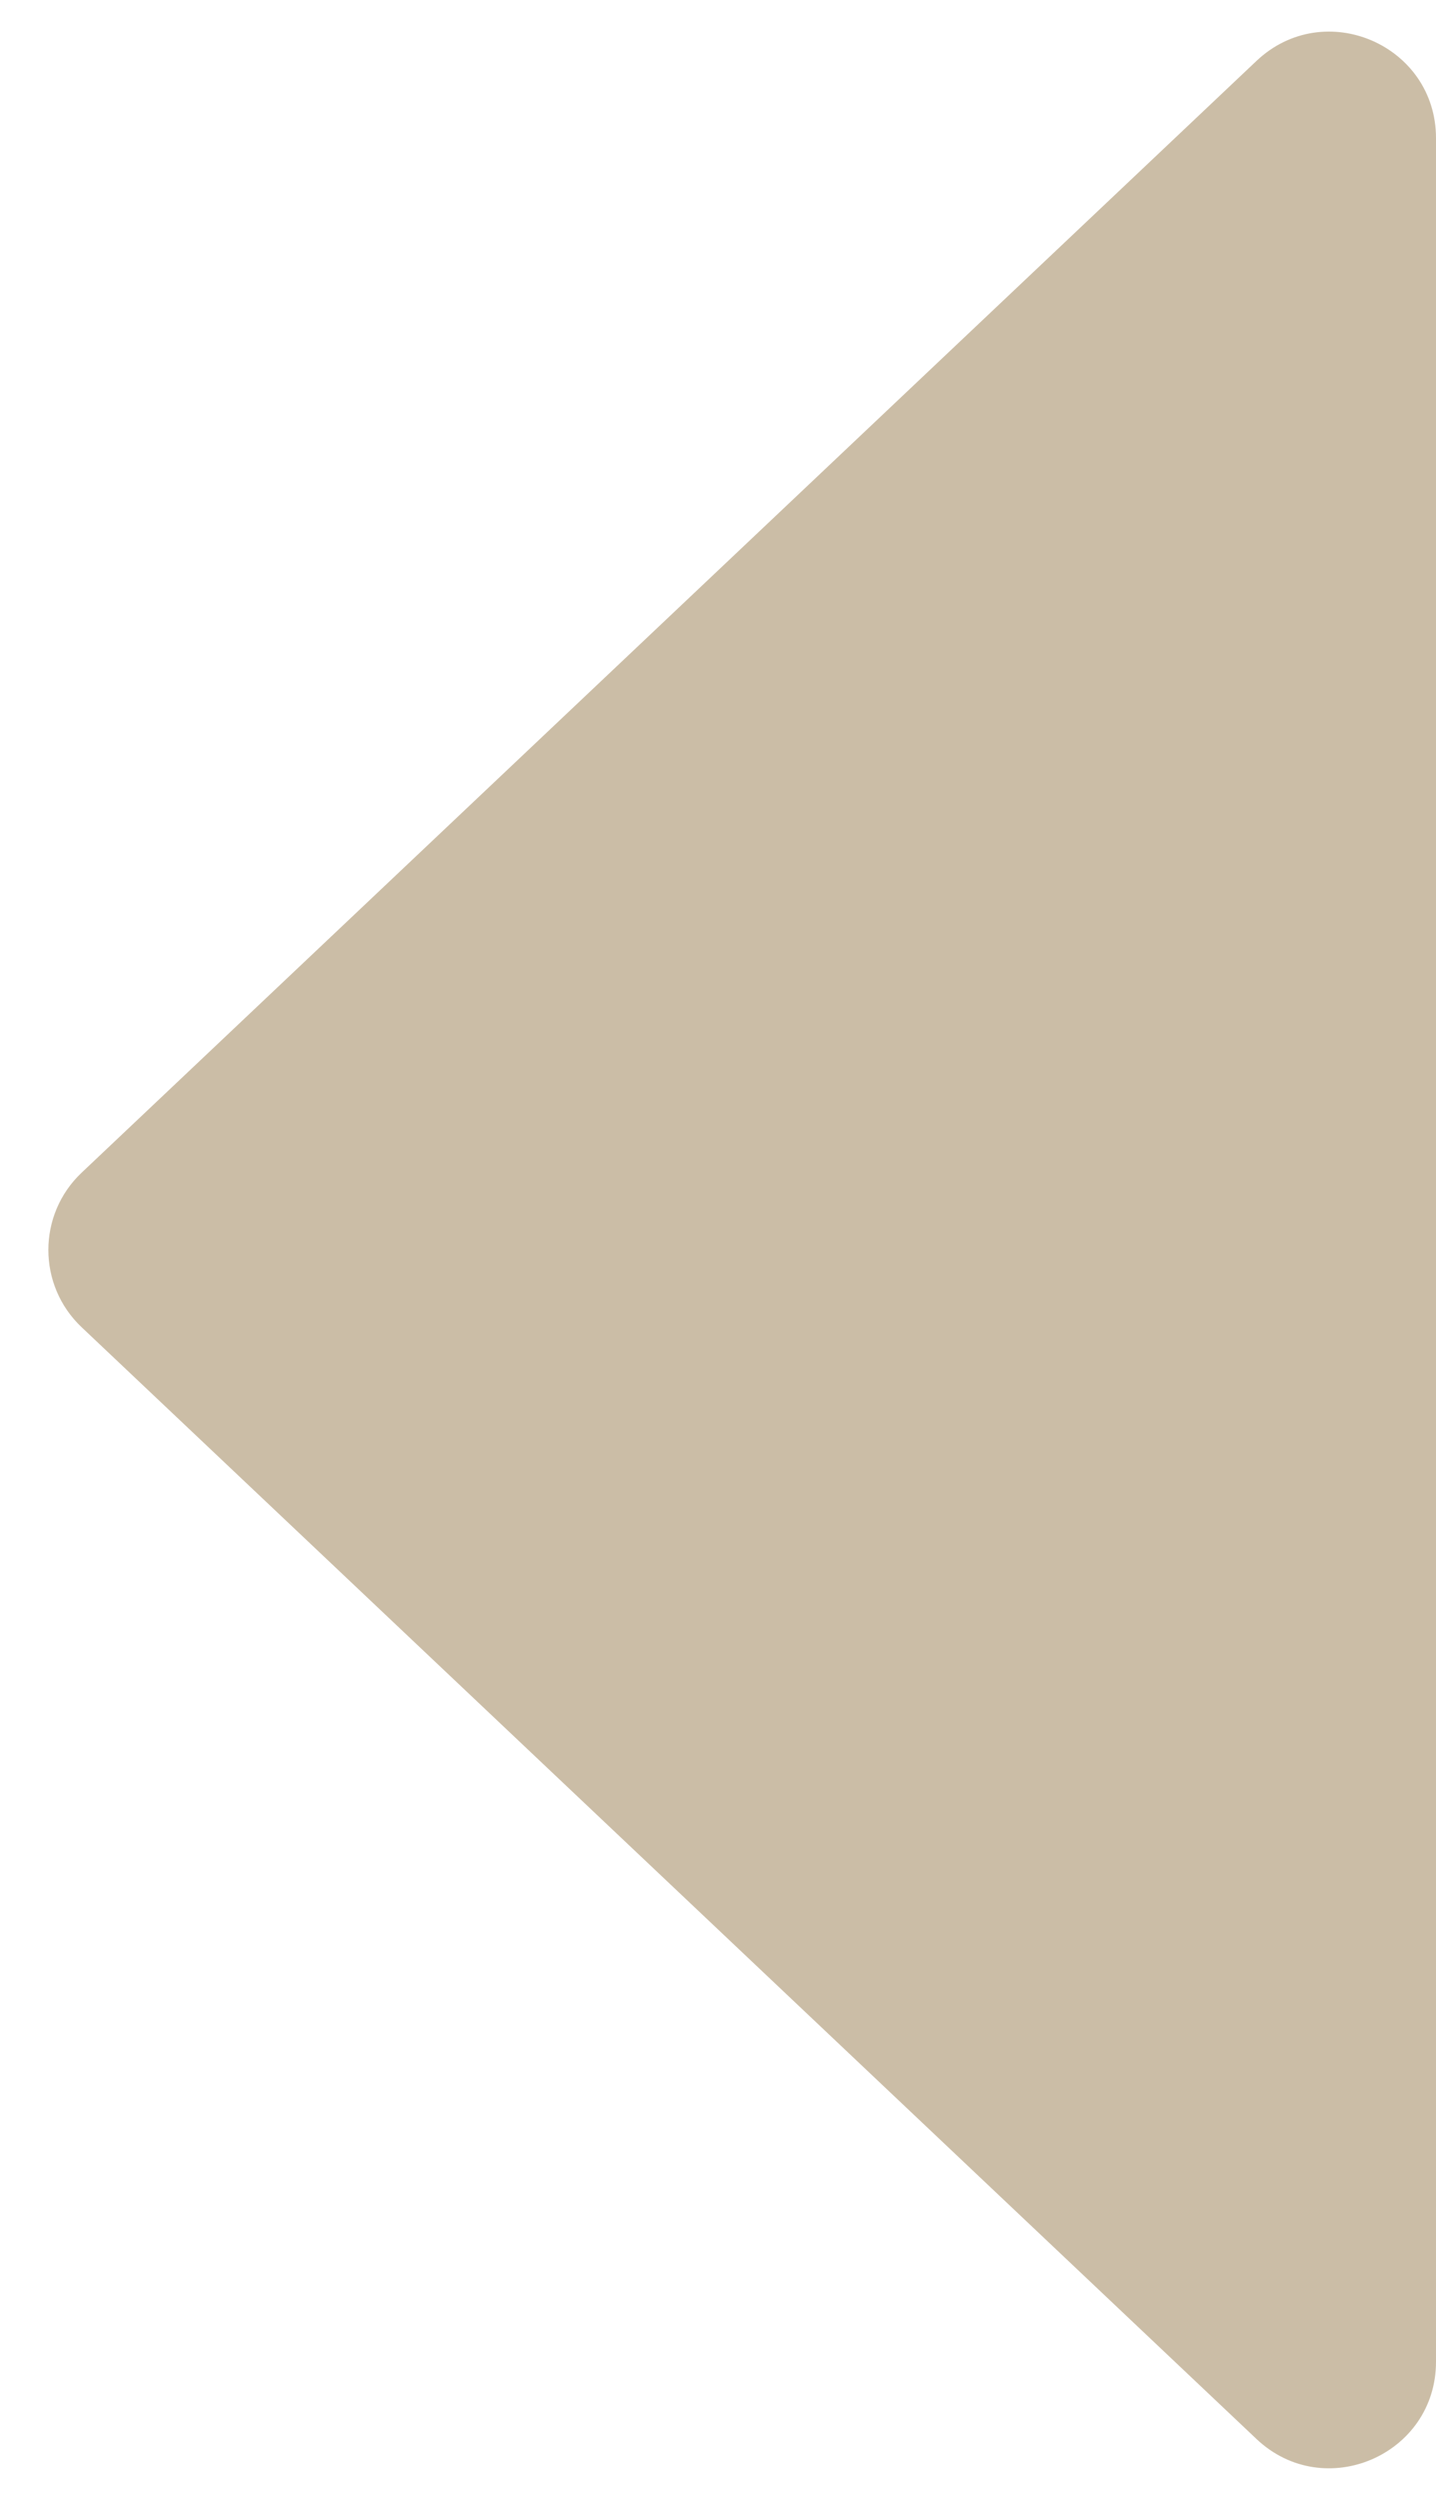 <svg width="27" height="47" viewBox="0 0 27 47" fill="none" xmlns="http://www.w3.org/2000/svg">
<path d="M1.535 24.953C0.701 24.164 0.701 22.836 1.535 22.047L23.625 1.145C24.9 -0.061 27 0.843 27 2.598L27 44.402C27 46.157 24.9 47.061 23.625 45.855L1.535 24.953Z" fill="#CBBDA6"/>
</svg>
